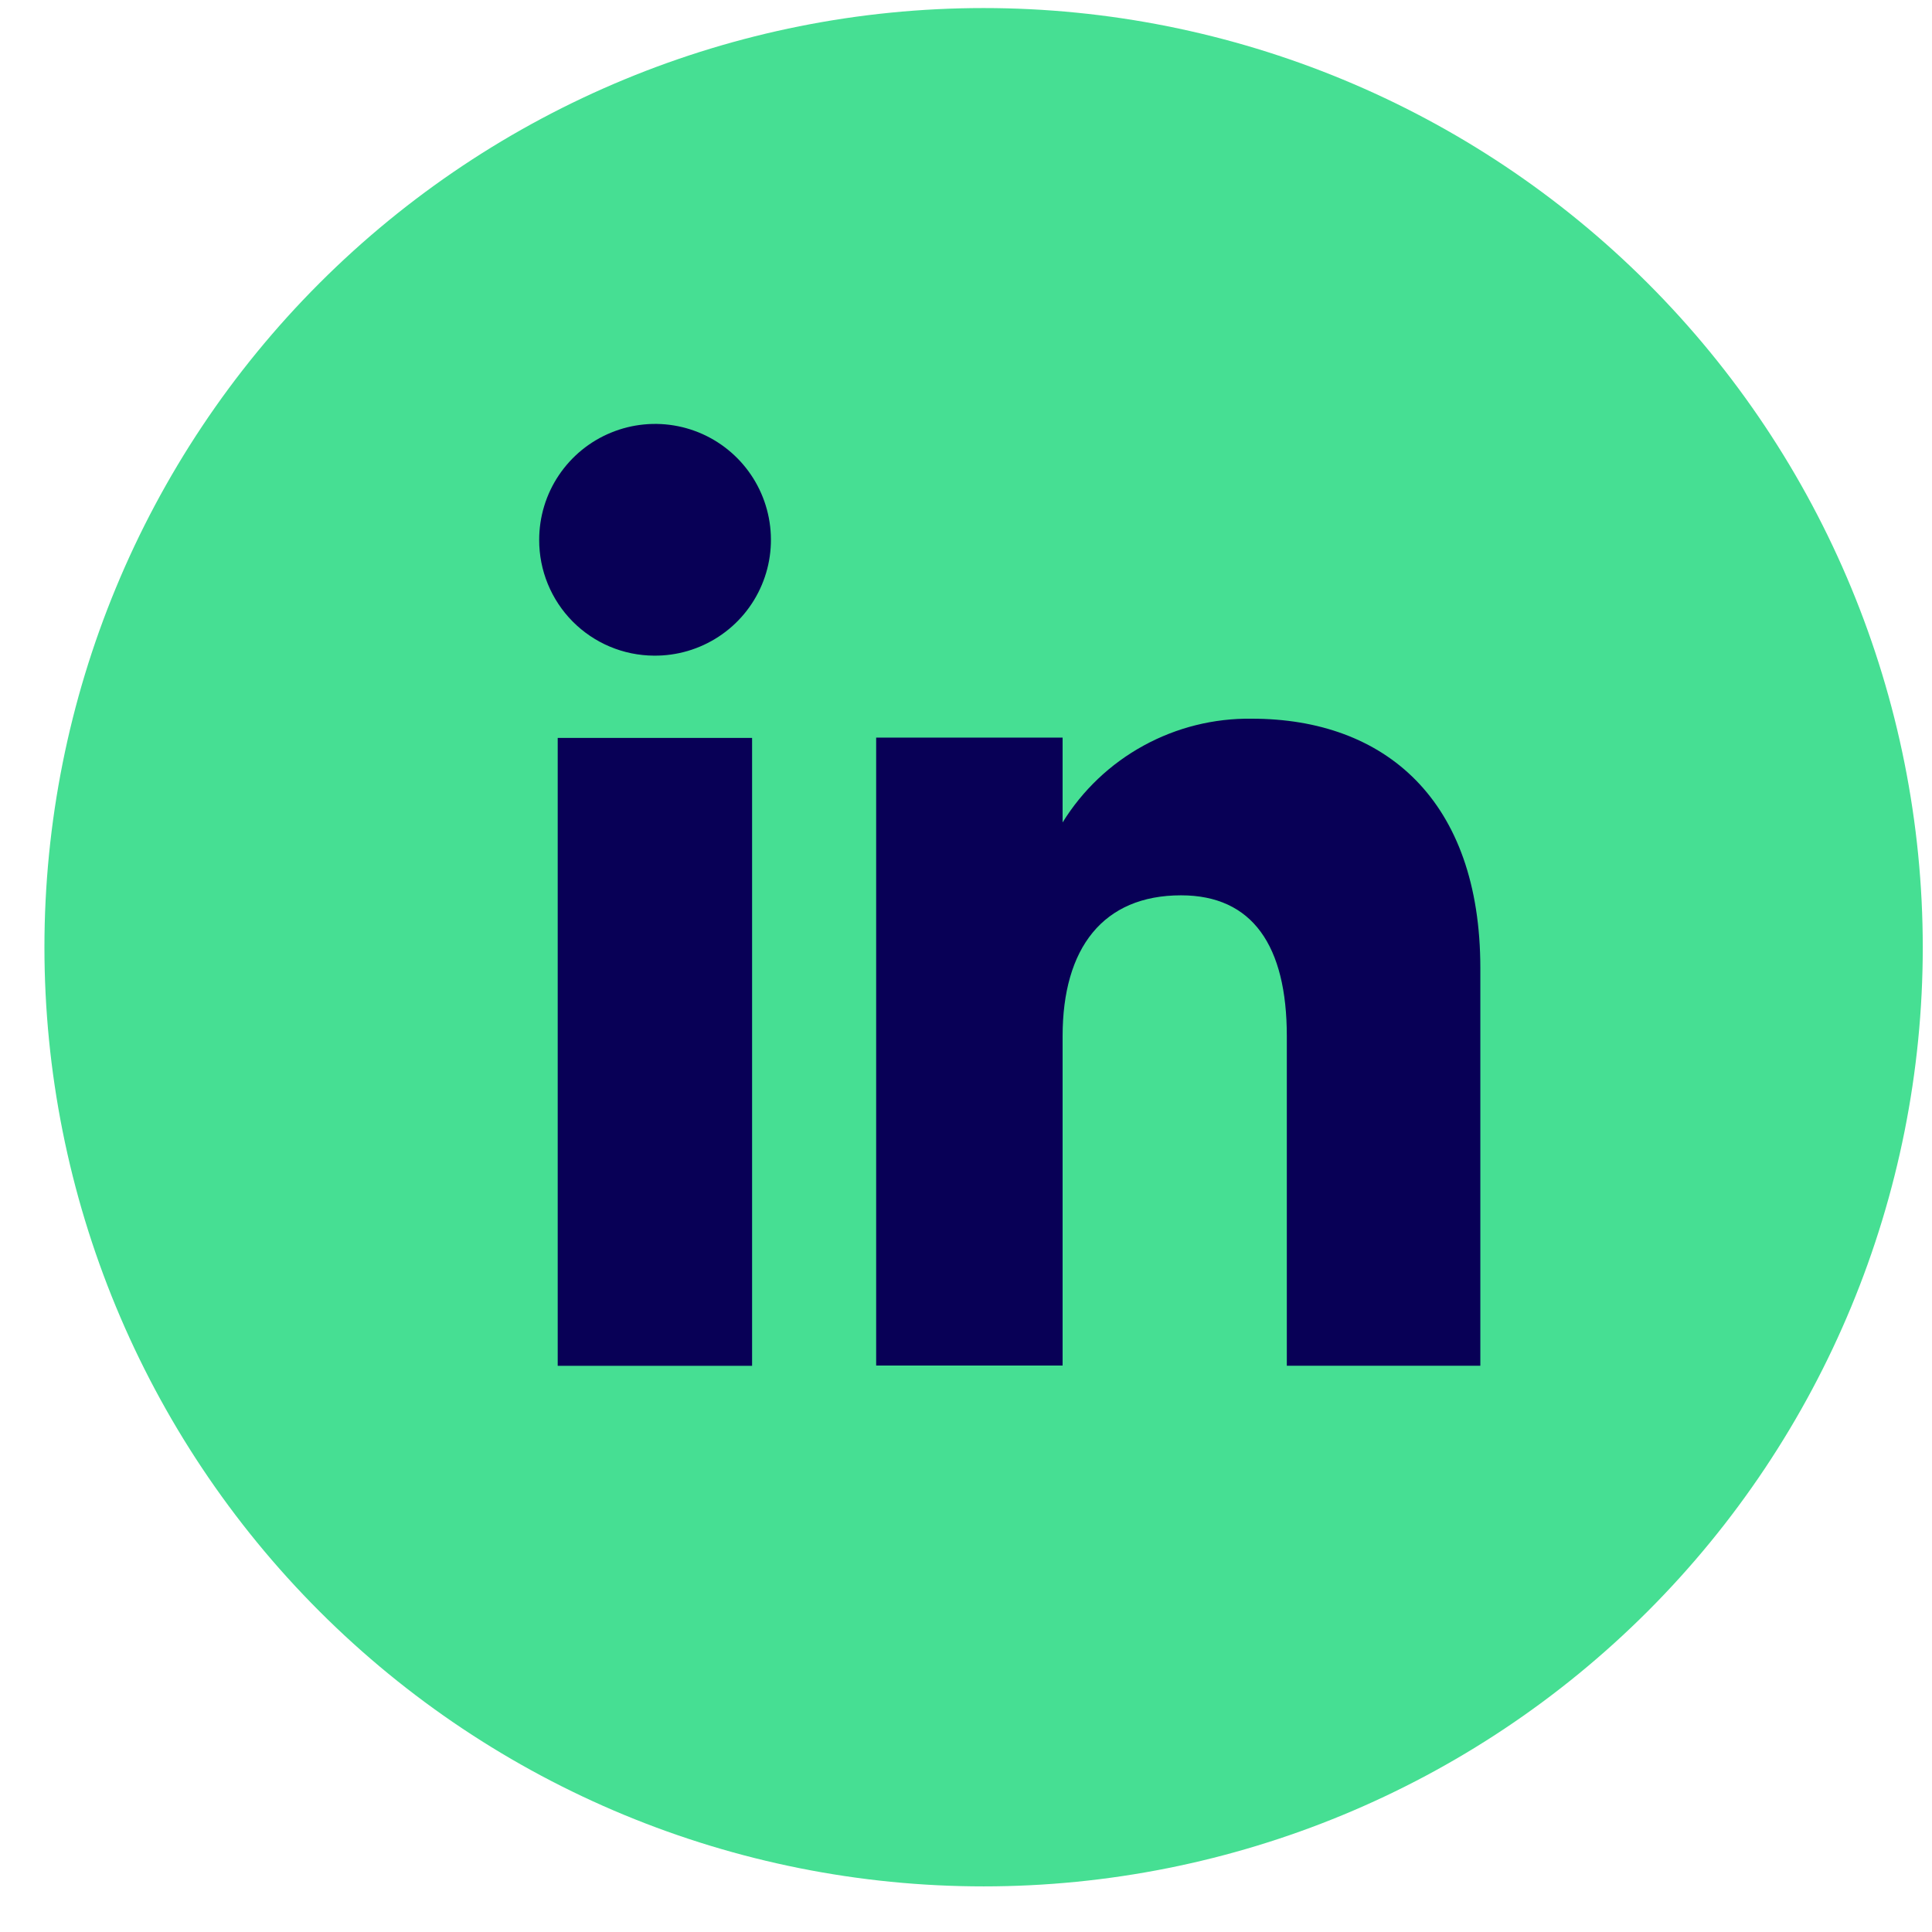 <svg width="36" height="36" viewBox="0 0 36 36" fill="none" xmlns="http://www.w3.org/2000/svg">
<g clip-path="url(#clip0_4173_16488)">
<g clip-path="url(#clip1_4173_16488)">
<path d="M18.328 35.15C13.686 35.15 9.235 33.307 5.953 30.025C2.671 26.743 0.828 22.292 0.828 17.65C0.828 13.009 2.671 8.558 5.953 5.276C9.235 1.994 13.686 0.15 18.328 0.15C22.969 0.151 27.42 1.994 30.702 5.276C33.984 8.558 35.827 13.009 35.828 17.65C35.828 22.292 33.984 26.743 30.702 30.025C27.42 33.307 22.969 35.15 18.328 35.15Z" fill="#46DF93"/>
<path d="M14.014 13.75H10.392V25.45H14.014V13.75Z" fill="#080056"/>
<path d="M12.186 12.217C12.614 12.221 13.033 12.098 13.391 11.863C13.749 11.629 14.029 11.293 14.195 10.899C14.362 10.505 14.407 10.07 14.326 9.65C14.245 9.229 14.041 8.843 13.74 8.539C13.439 8.235 13.055 8.027 12.635 7.942C12.216 7.857 11.78 7.899 11.385 8.062C10.989 8.224 10.651 8.501 10.412 8.857C10.174 9.212 10.047 9.63 10.047 10.058C10.045 10.628 10.269 11.175 10.67 11.58C11.071 11.985 11.616 12.214 12.186 12.217Z" fill="#080056"/>
<path d="M19.8 19.308C19.8 17.663 20.556 16.683 22.007 16.683C23.339 16.683 23.978 17.623 23.978 19.308V25.449H27.584V18.041C27.584 14.907 25.807 13.392 23.326 13.392C22.621 13.382 21.926 13.555 21.308 13.894C20.69 14.232 20.17 14.726 19.8 15.325V13.744H16.326V25.445H19.8V19.308Z" fill="#080056"/>
</g>
</g>
<defs>
<clipPath id="clip0_4173_16488">
<rect width="35" height="35" fill="white" transform="translate(0.828 0.152)"/>
</clipPath>
<clipPath id="clip1_4173_16488">
<rect width="35" height="35.001" fill="white" transform="translate(0.828 0.151)"/>
</clipPath>
</defs>
</svg>
